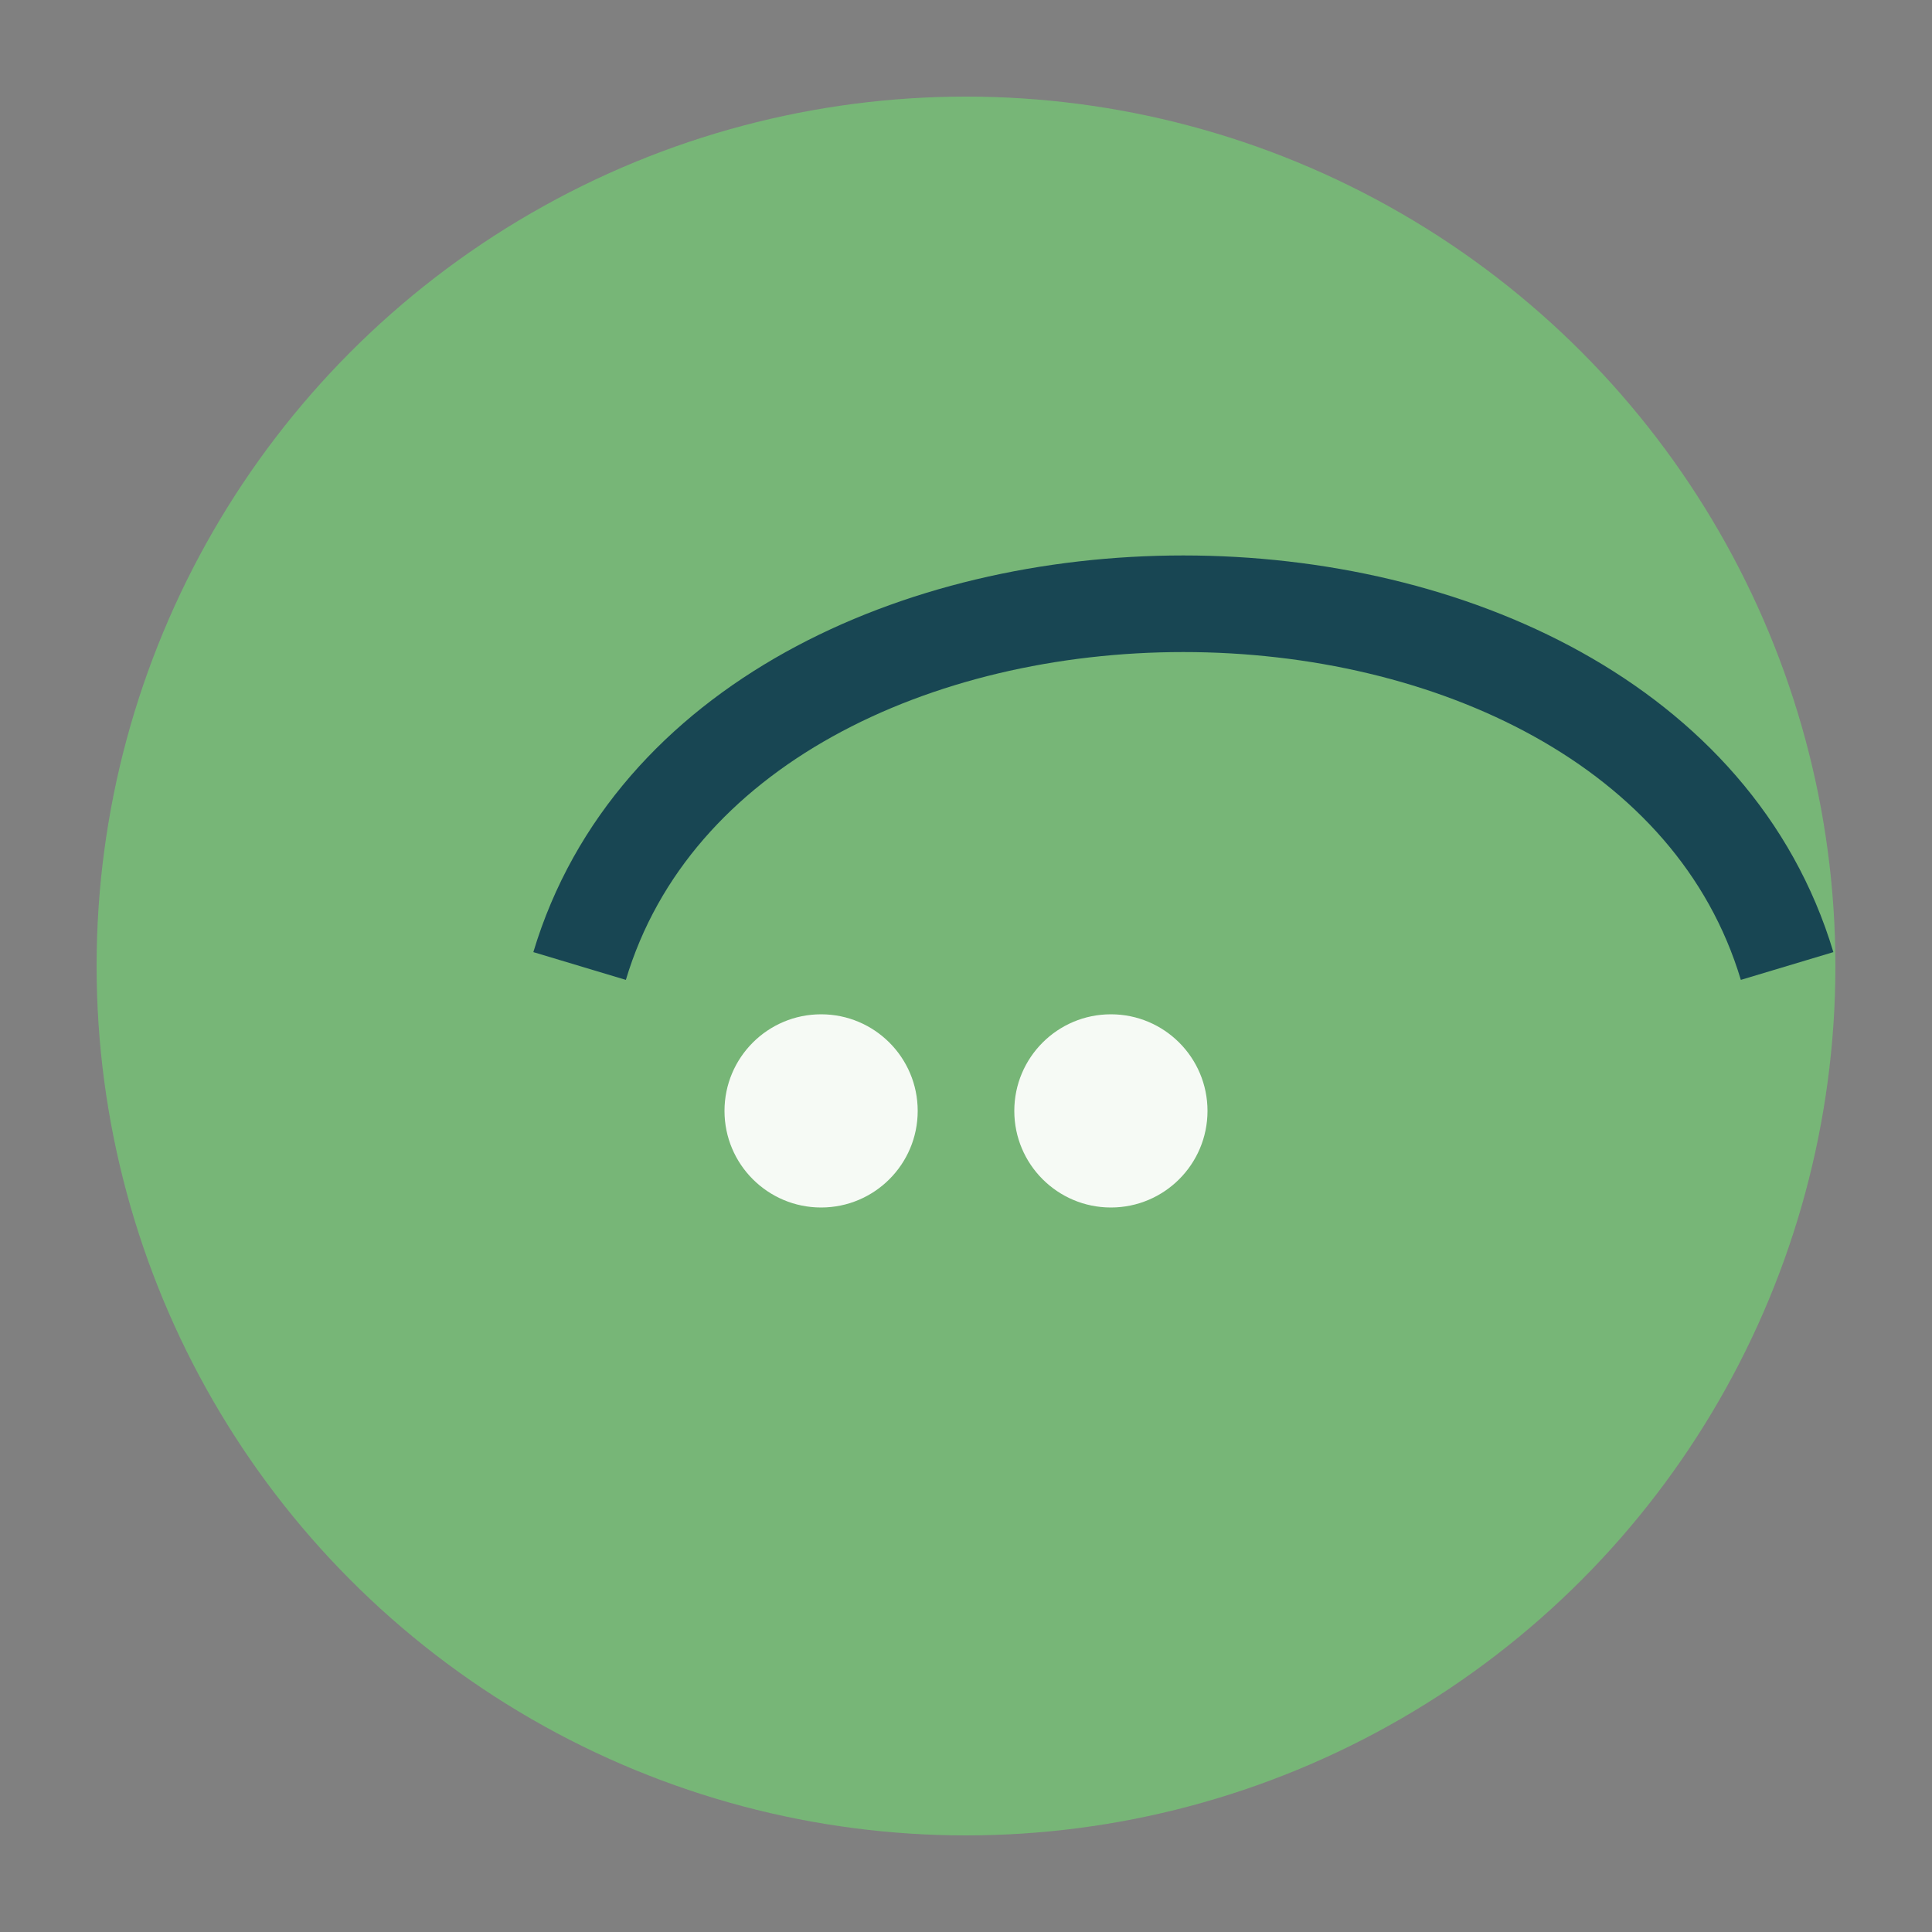 <?xml version="1.0" encoding="UTF-8"?>
<svg xmlns="http://www.w3.org/2000/svg" width="40" height="40" viewBox="0 0 40 40"><rect x="0" y="0" width="40" height="40" fill="#808080" stroke="none"/><circle cx="20" cy="20" r="18" fill="#77B677"/><path d="M12 20c3-10 22-10 25 0" fill="none" stroke="#184653" stroke-width="2"/><circle cx="17" cy="23" r="2" fill="#F6FAF5"/><circle cx="23" cy="23" r="2" fill="#F6FAF5"/></svg>